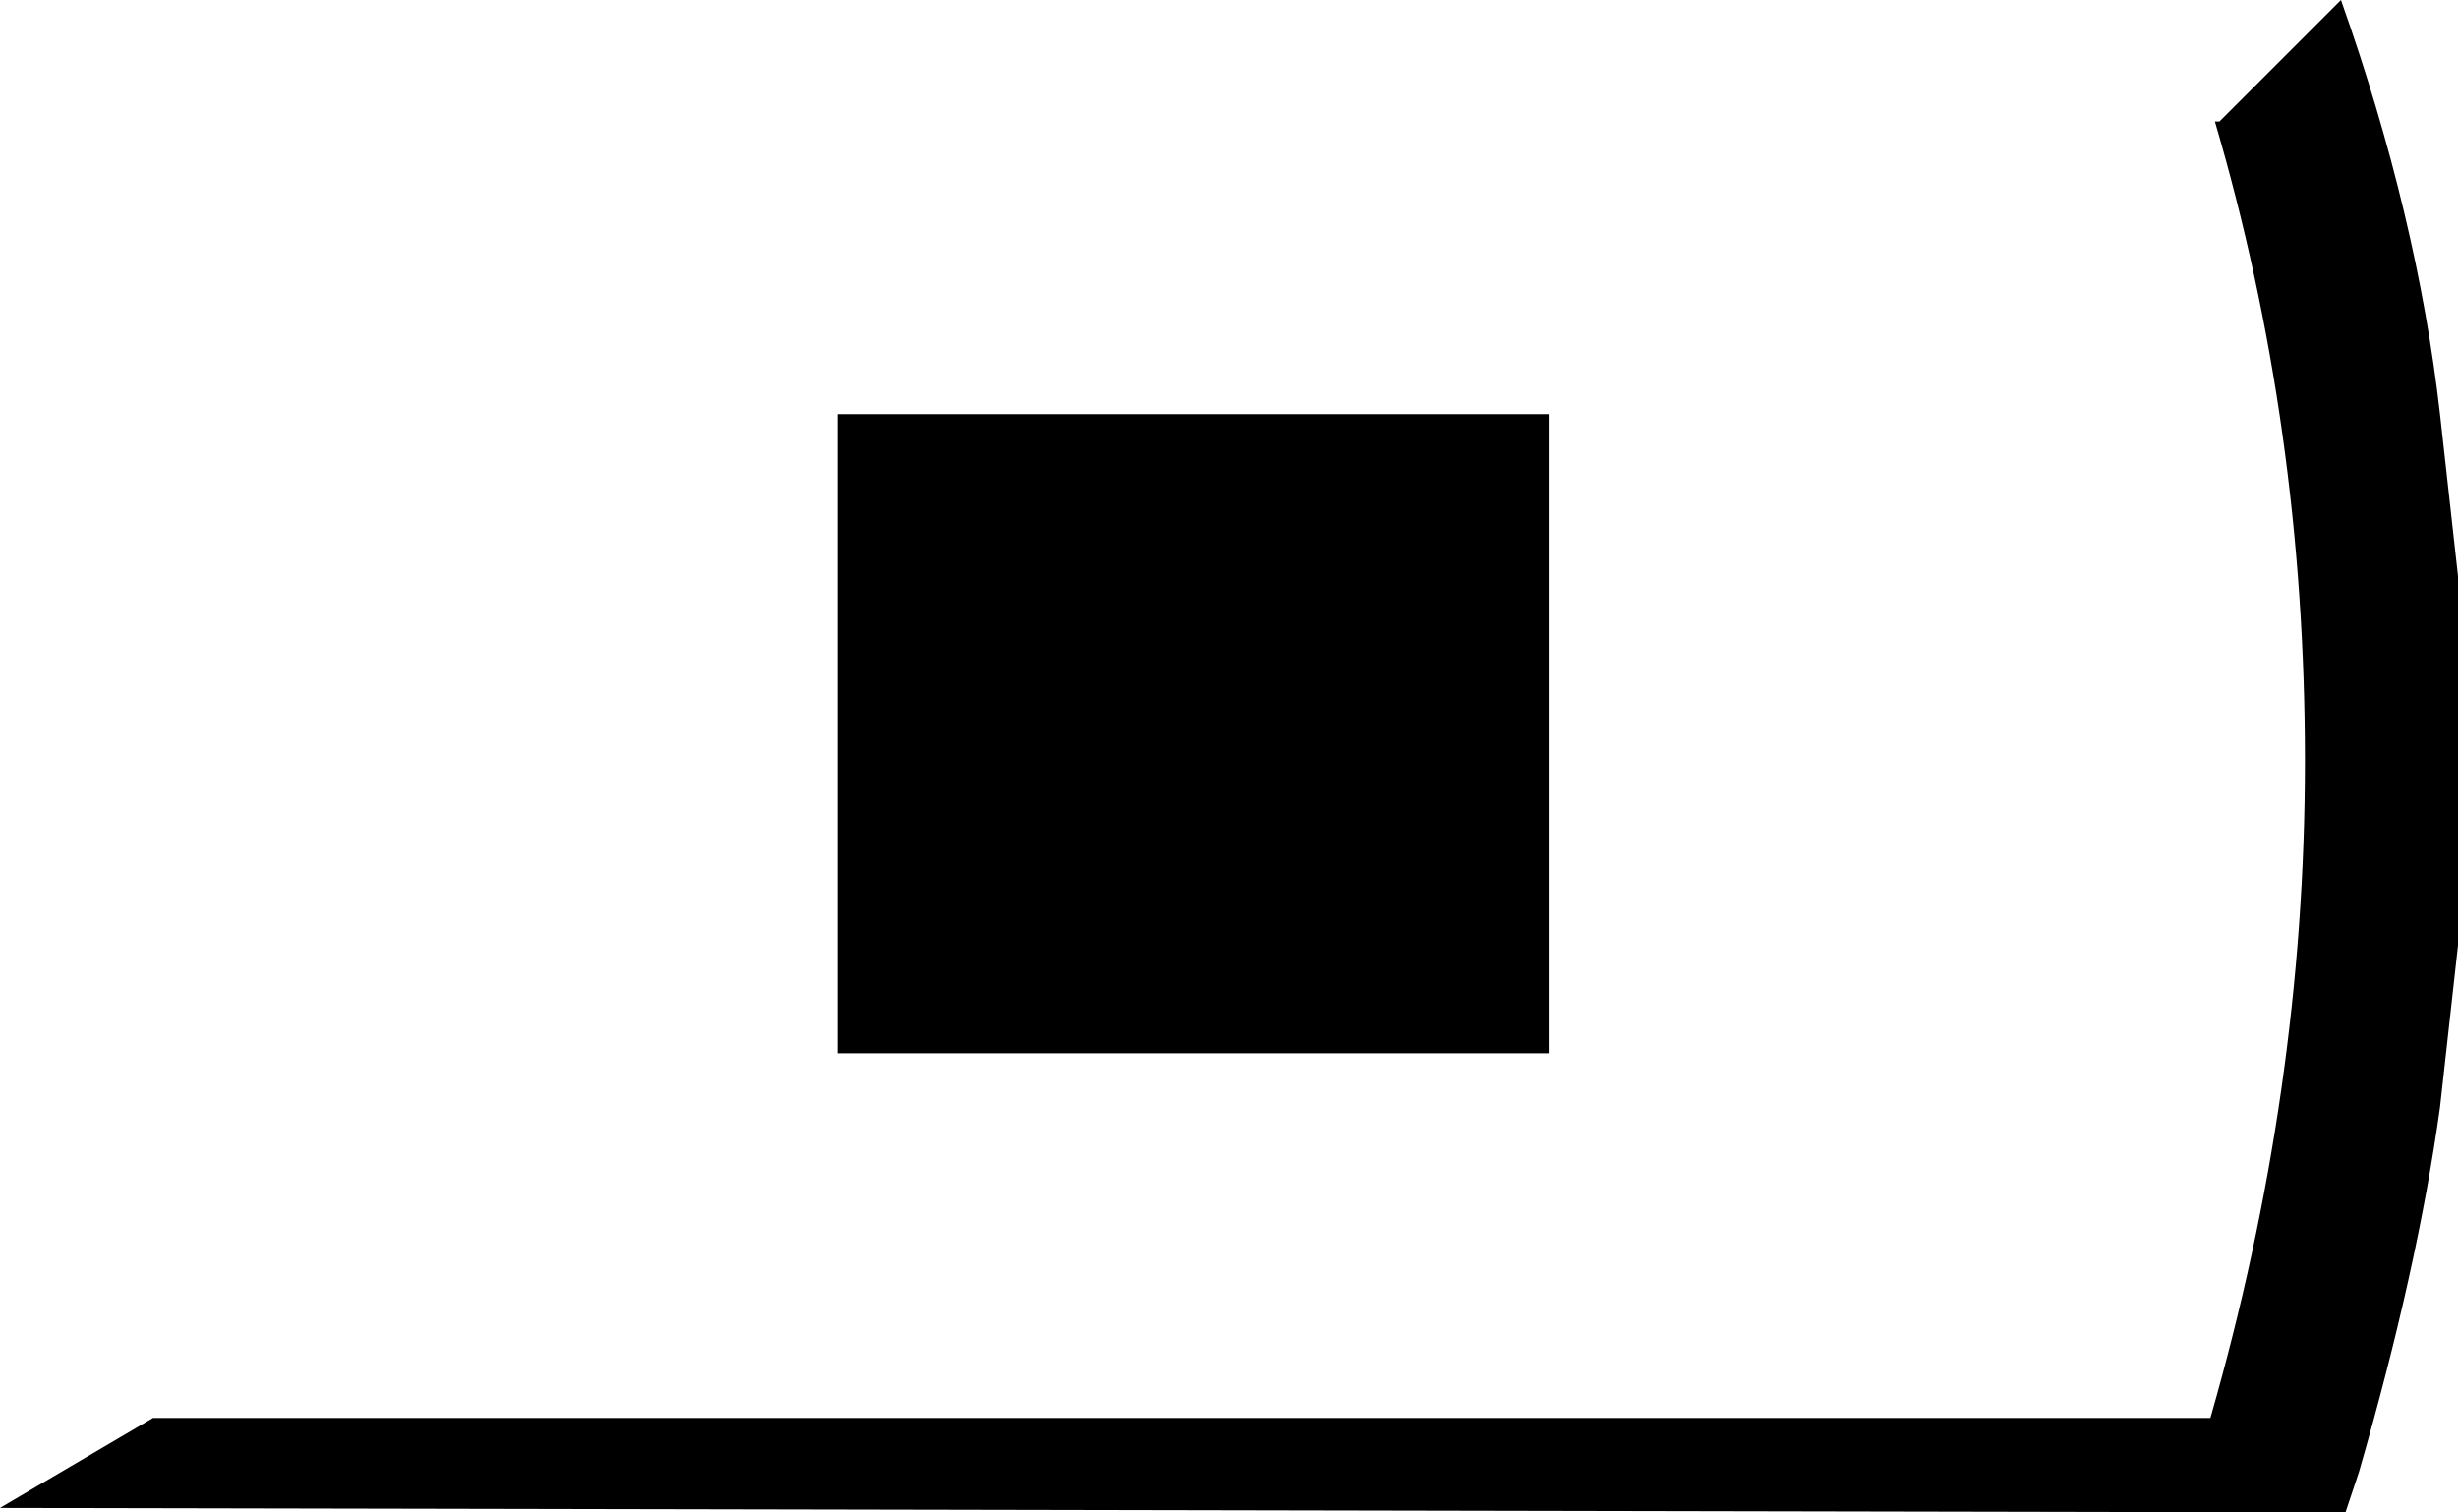 <?xml version="1.0" encoding="UTF-8" standalone="no"?>
<svg xmlns:xlink="http://www.w3.org/1999/xlink" height="16.8px" width="27.3px" xmlns="http://www.w3.org/2000/svg">
  <g transform="matrix(1.0, 0.0, 0.0, 1.0, 13.65, 8.4)">
    <path d="M12.35 -8.4 Q13.2 -6.0 13.45 -3.8 L13.65 -2.0 13.65 2.1 13.45 3.9 Q13.2 5.7 12.55 7.95 L12.45 8.25 12.4 8.4 -13.65 8.35 -11.95 7.35 10.9 7.35 Q11.95 3.7 11.95 0.05 11.95 -3.65 10.95 -7.05 L11.0 -7.05 12.35 -8.4 M3.55 -3.8 L3.55 3.3 -4.35 3.3 -4.35 -3.8 3.55 -3.8" fill="#000000" fill-rule="evenodd" stroke="none"/>
  </g>
</svg>
